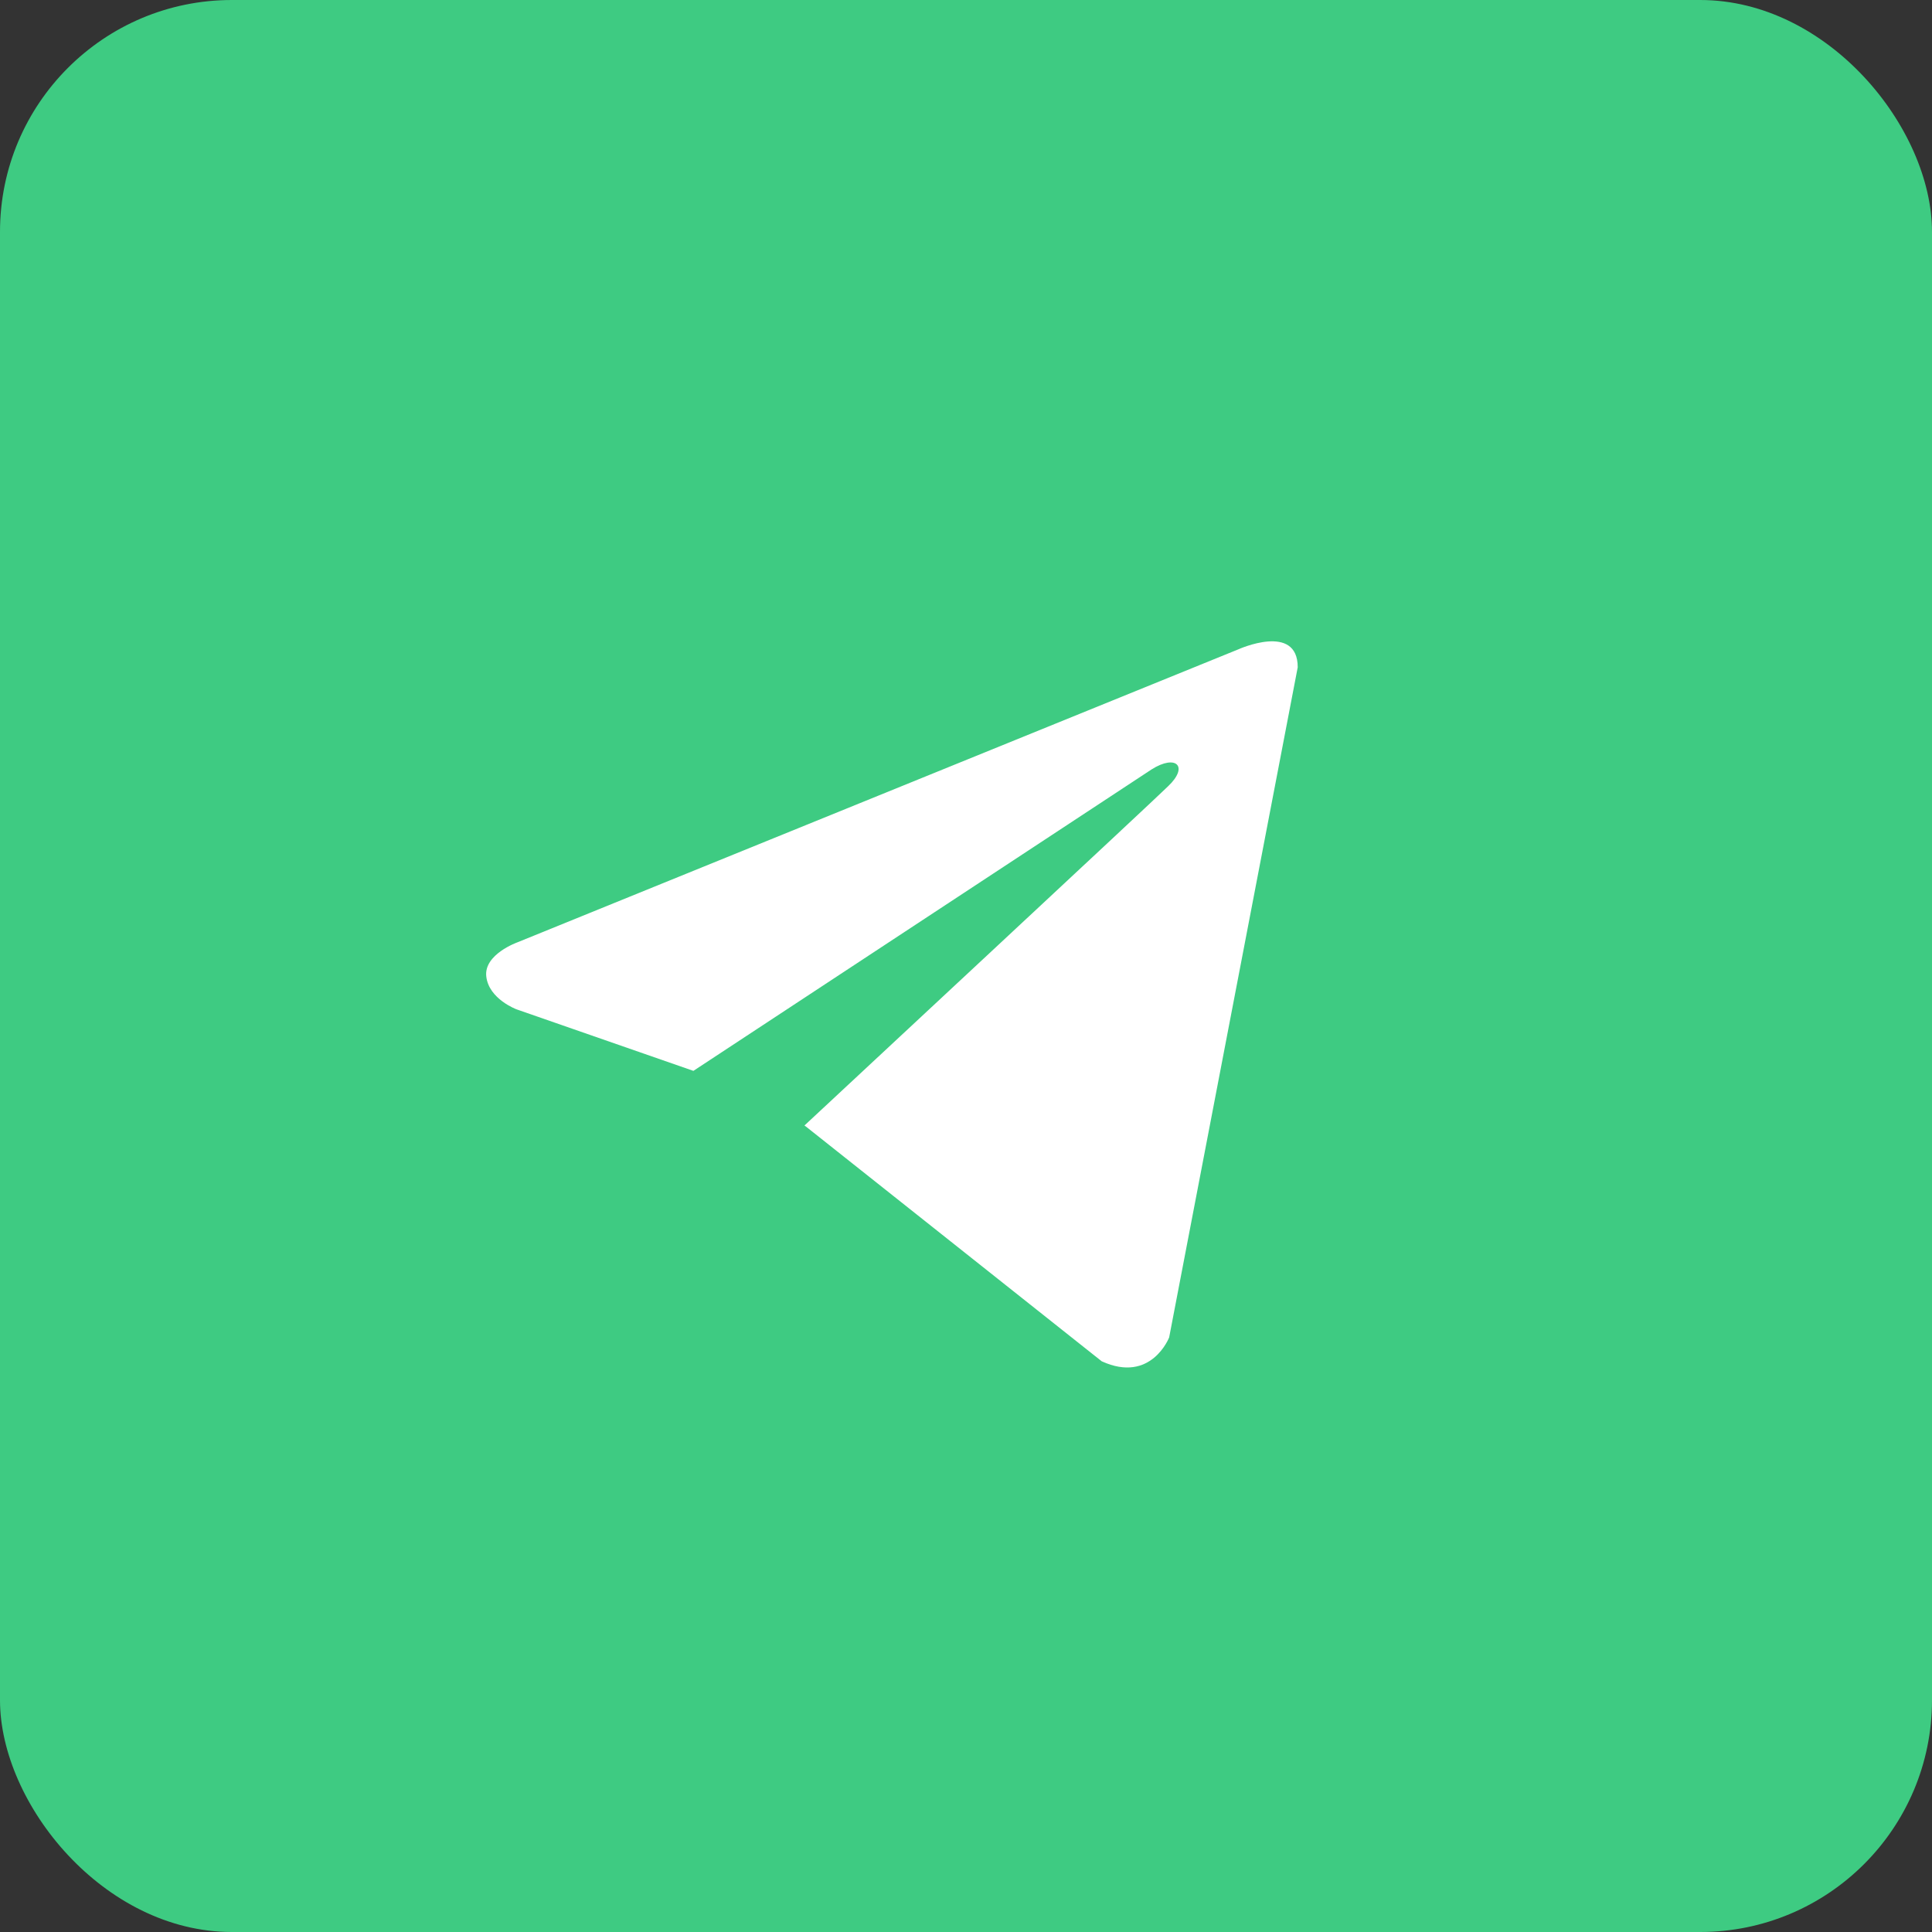 <?xml version="1.0" encoding="UTF-8"?> <svg xmlns="http://www.w3.org/2000/svg" width="50" height="50" viewBox="0 0 50 50" fill="none"><rect x="0" y="0" width="50" height="50" fill="#333333" stroke="none"/><rect width="50" height="50" rx="6" fill="#3ECB82"></rect><path d="M33.585 17.269L30.258 34.611C30.258 34.611 29.794 35.815 28.512 35.23L20.852 29.151L20.819 29.128C21.847 28.167 29.882 20.695 30.225 20.353C30.777 19.833 30.435 19.513 29.805 19.911L17.945 27.714L13.369 26.122C13.369 26.122 12.651 25.857 12.585 25.271C12.518 24.696 13.392 24.387 13.392 24.387L32.048 16.805C32.048 16.805 33.585 16.108 33.585 17.269Z" fill="white"></path></svg> 
